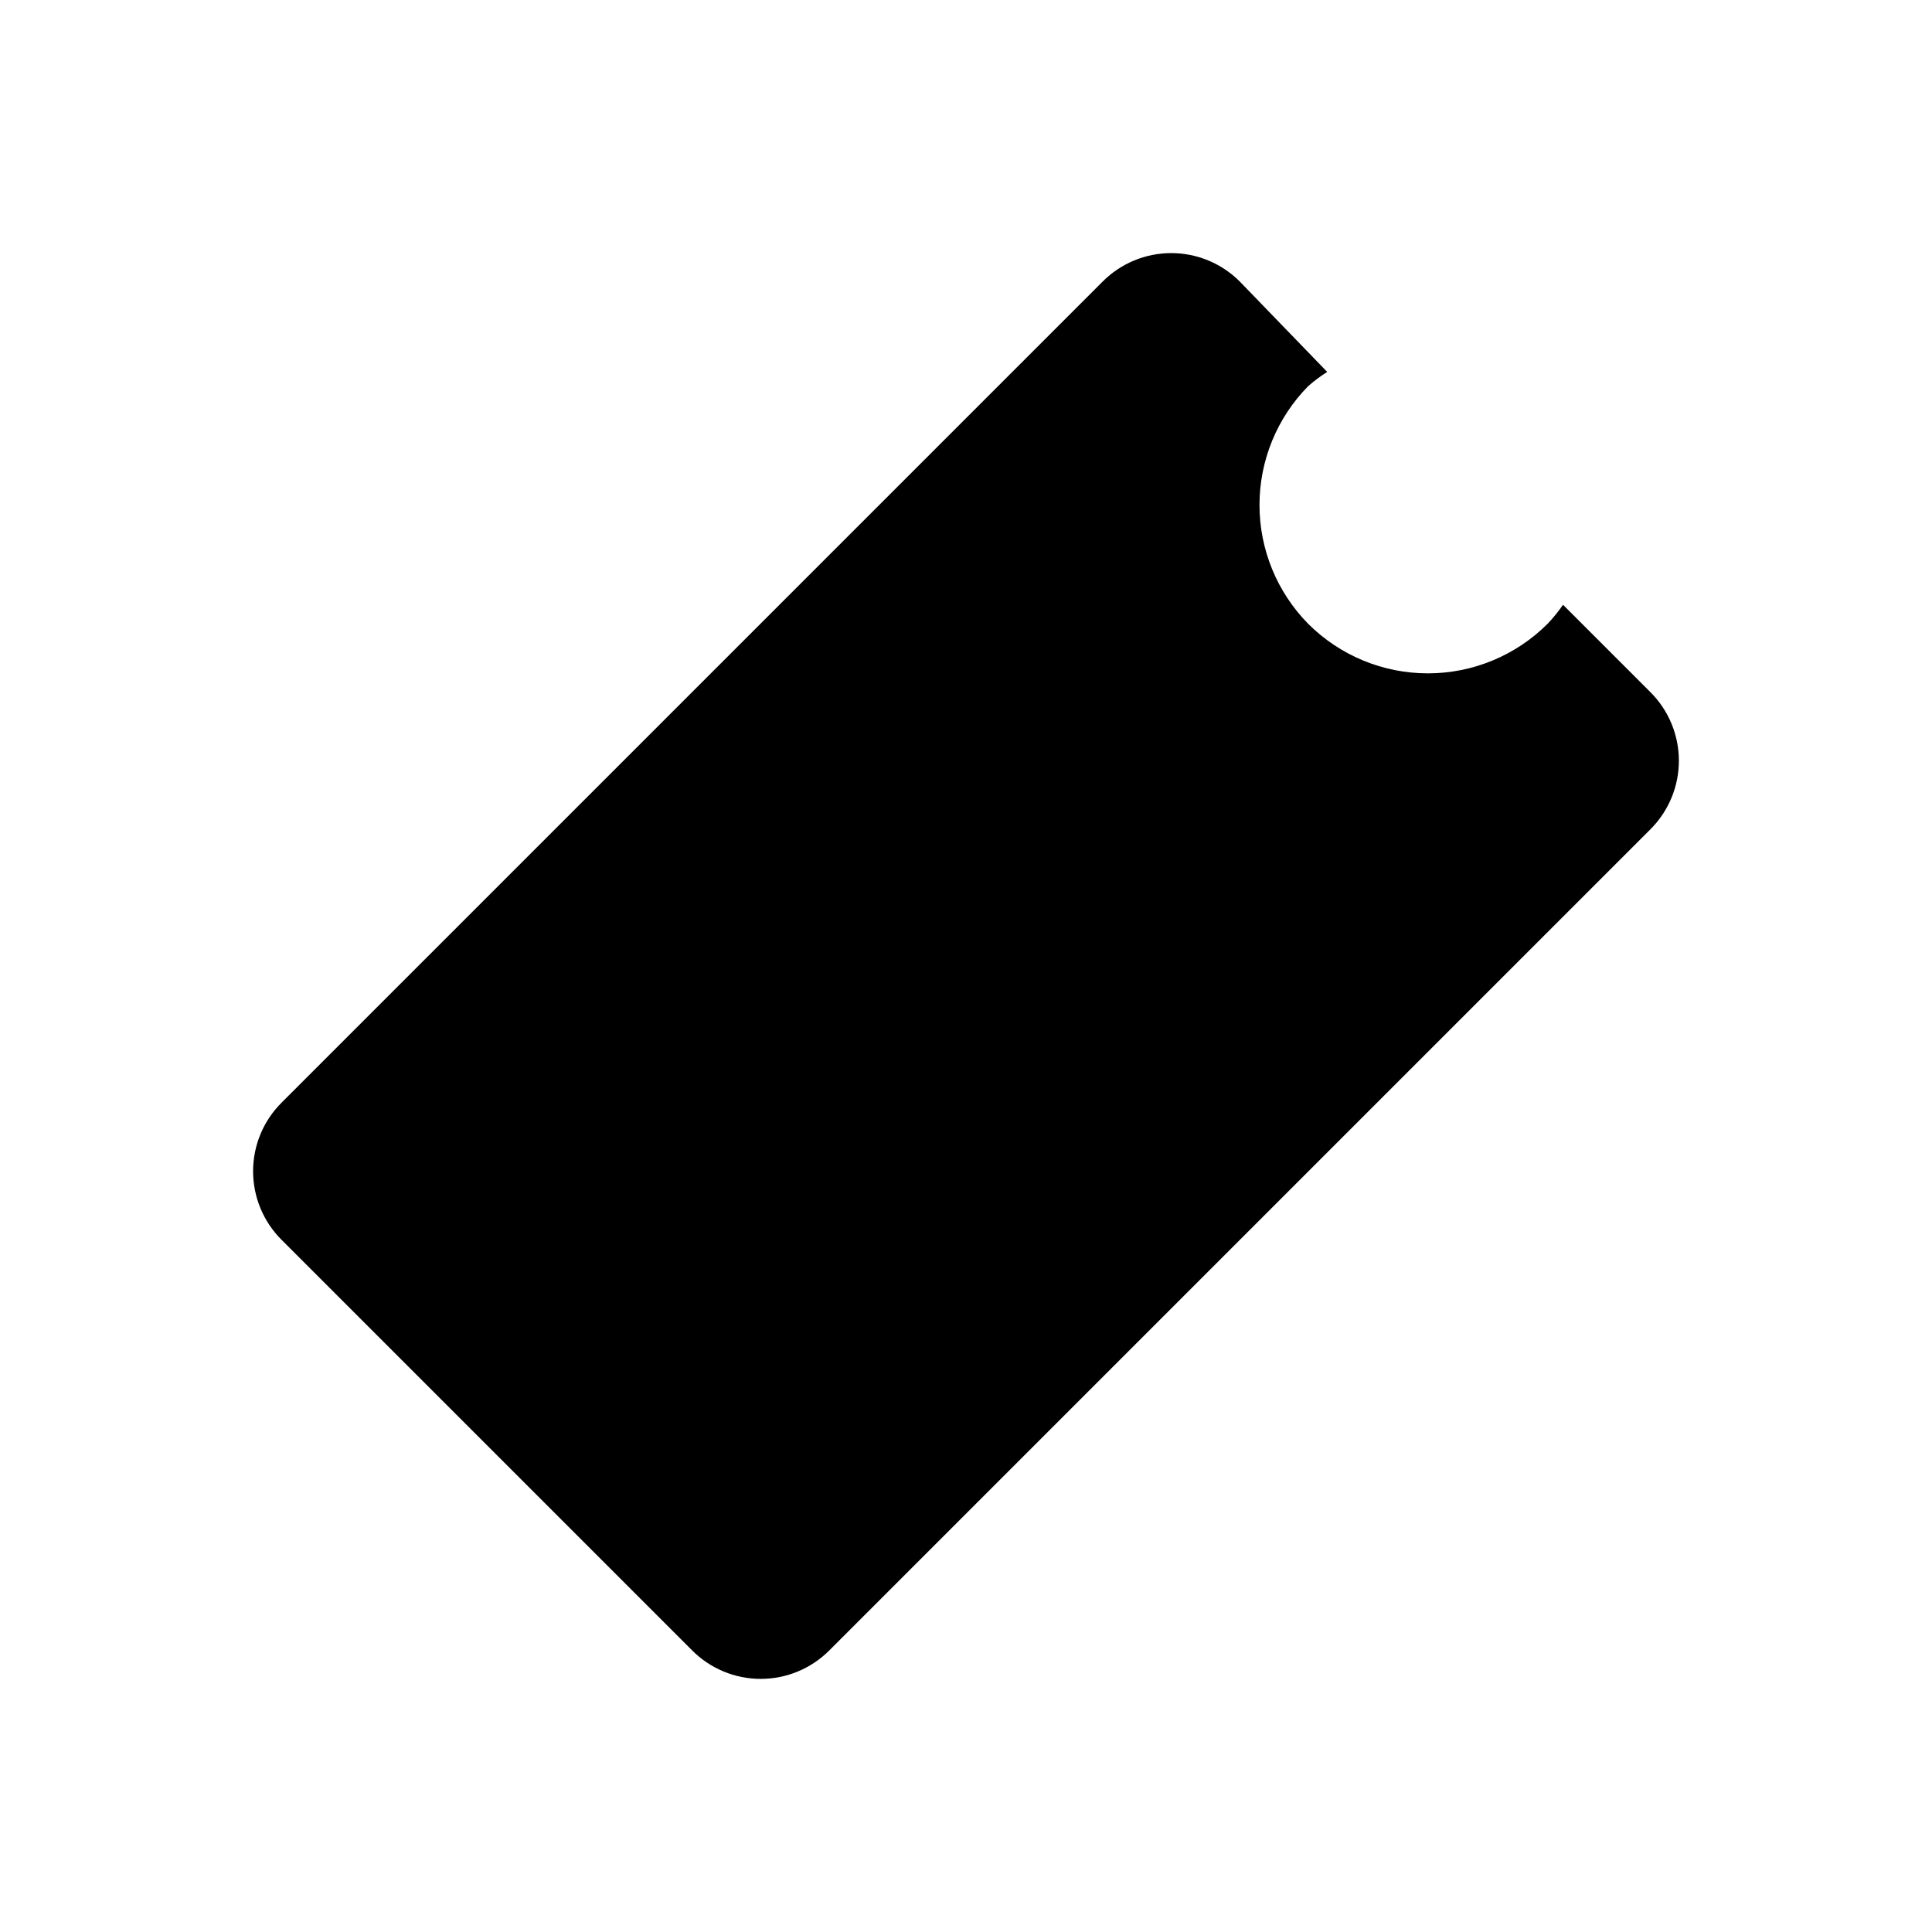 <?xml version="1.0" encoding="UTF-8"?>
<!-- Uploaded to: SVG Repo, www.svgrepo.com, Generator: SVG Repo Mixer Tools -->
<svg fill="#000000" width="800px" height="800px" version="1.1" viewBox="144 144 512 512" xmlns="http://www.w3.org/2000/svg">
 <path d="m490.68 309.31c-8.27-8.395-12.902-19.703-12.902-31.488 0-11.781 4.633-23.094 12.902-31.488 1.582-1.387 3.266-2.648 5.039-3.777l-23.145-23.93c-4.816-4.836-11.359-7.555-18.184-7.555s-13.367 2.719-18.184 7.555l-217.58 217.58c-4.836 4.816-7.555 11.359-7.555 18.184s2.719 13.367 7.555 18.184l108.79 108.79h-0.004c4.816 4.836 11.359 7.555 18.184 7.555 6.824 0 13.371-2.719 18.188-7.555l217.58-217.58c4.836-4.816 7.555-11.363 7.555-18.188 0-6.824-2.719-13.367-7.555-18.184l-23.145-23.145c-1.23 1.785-2.598 3.473-4.094 5.039-8.414 8.414-19.824 13.137-31.723 13.137-11.898 0-23.312-4.723-31.727-13.137z"/>
</svg>